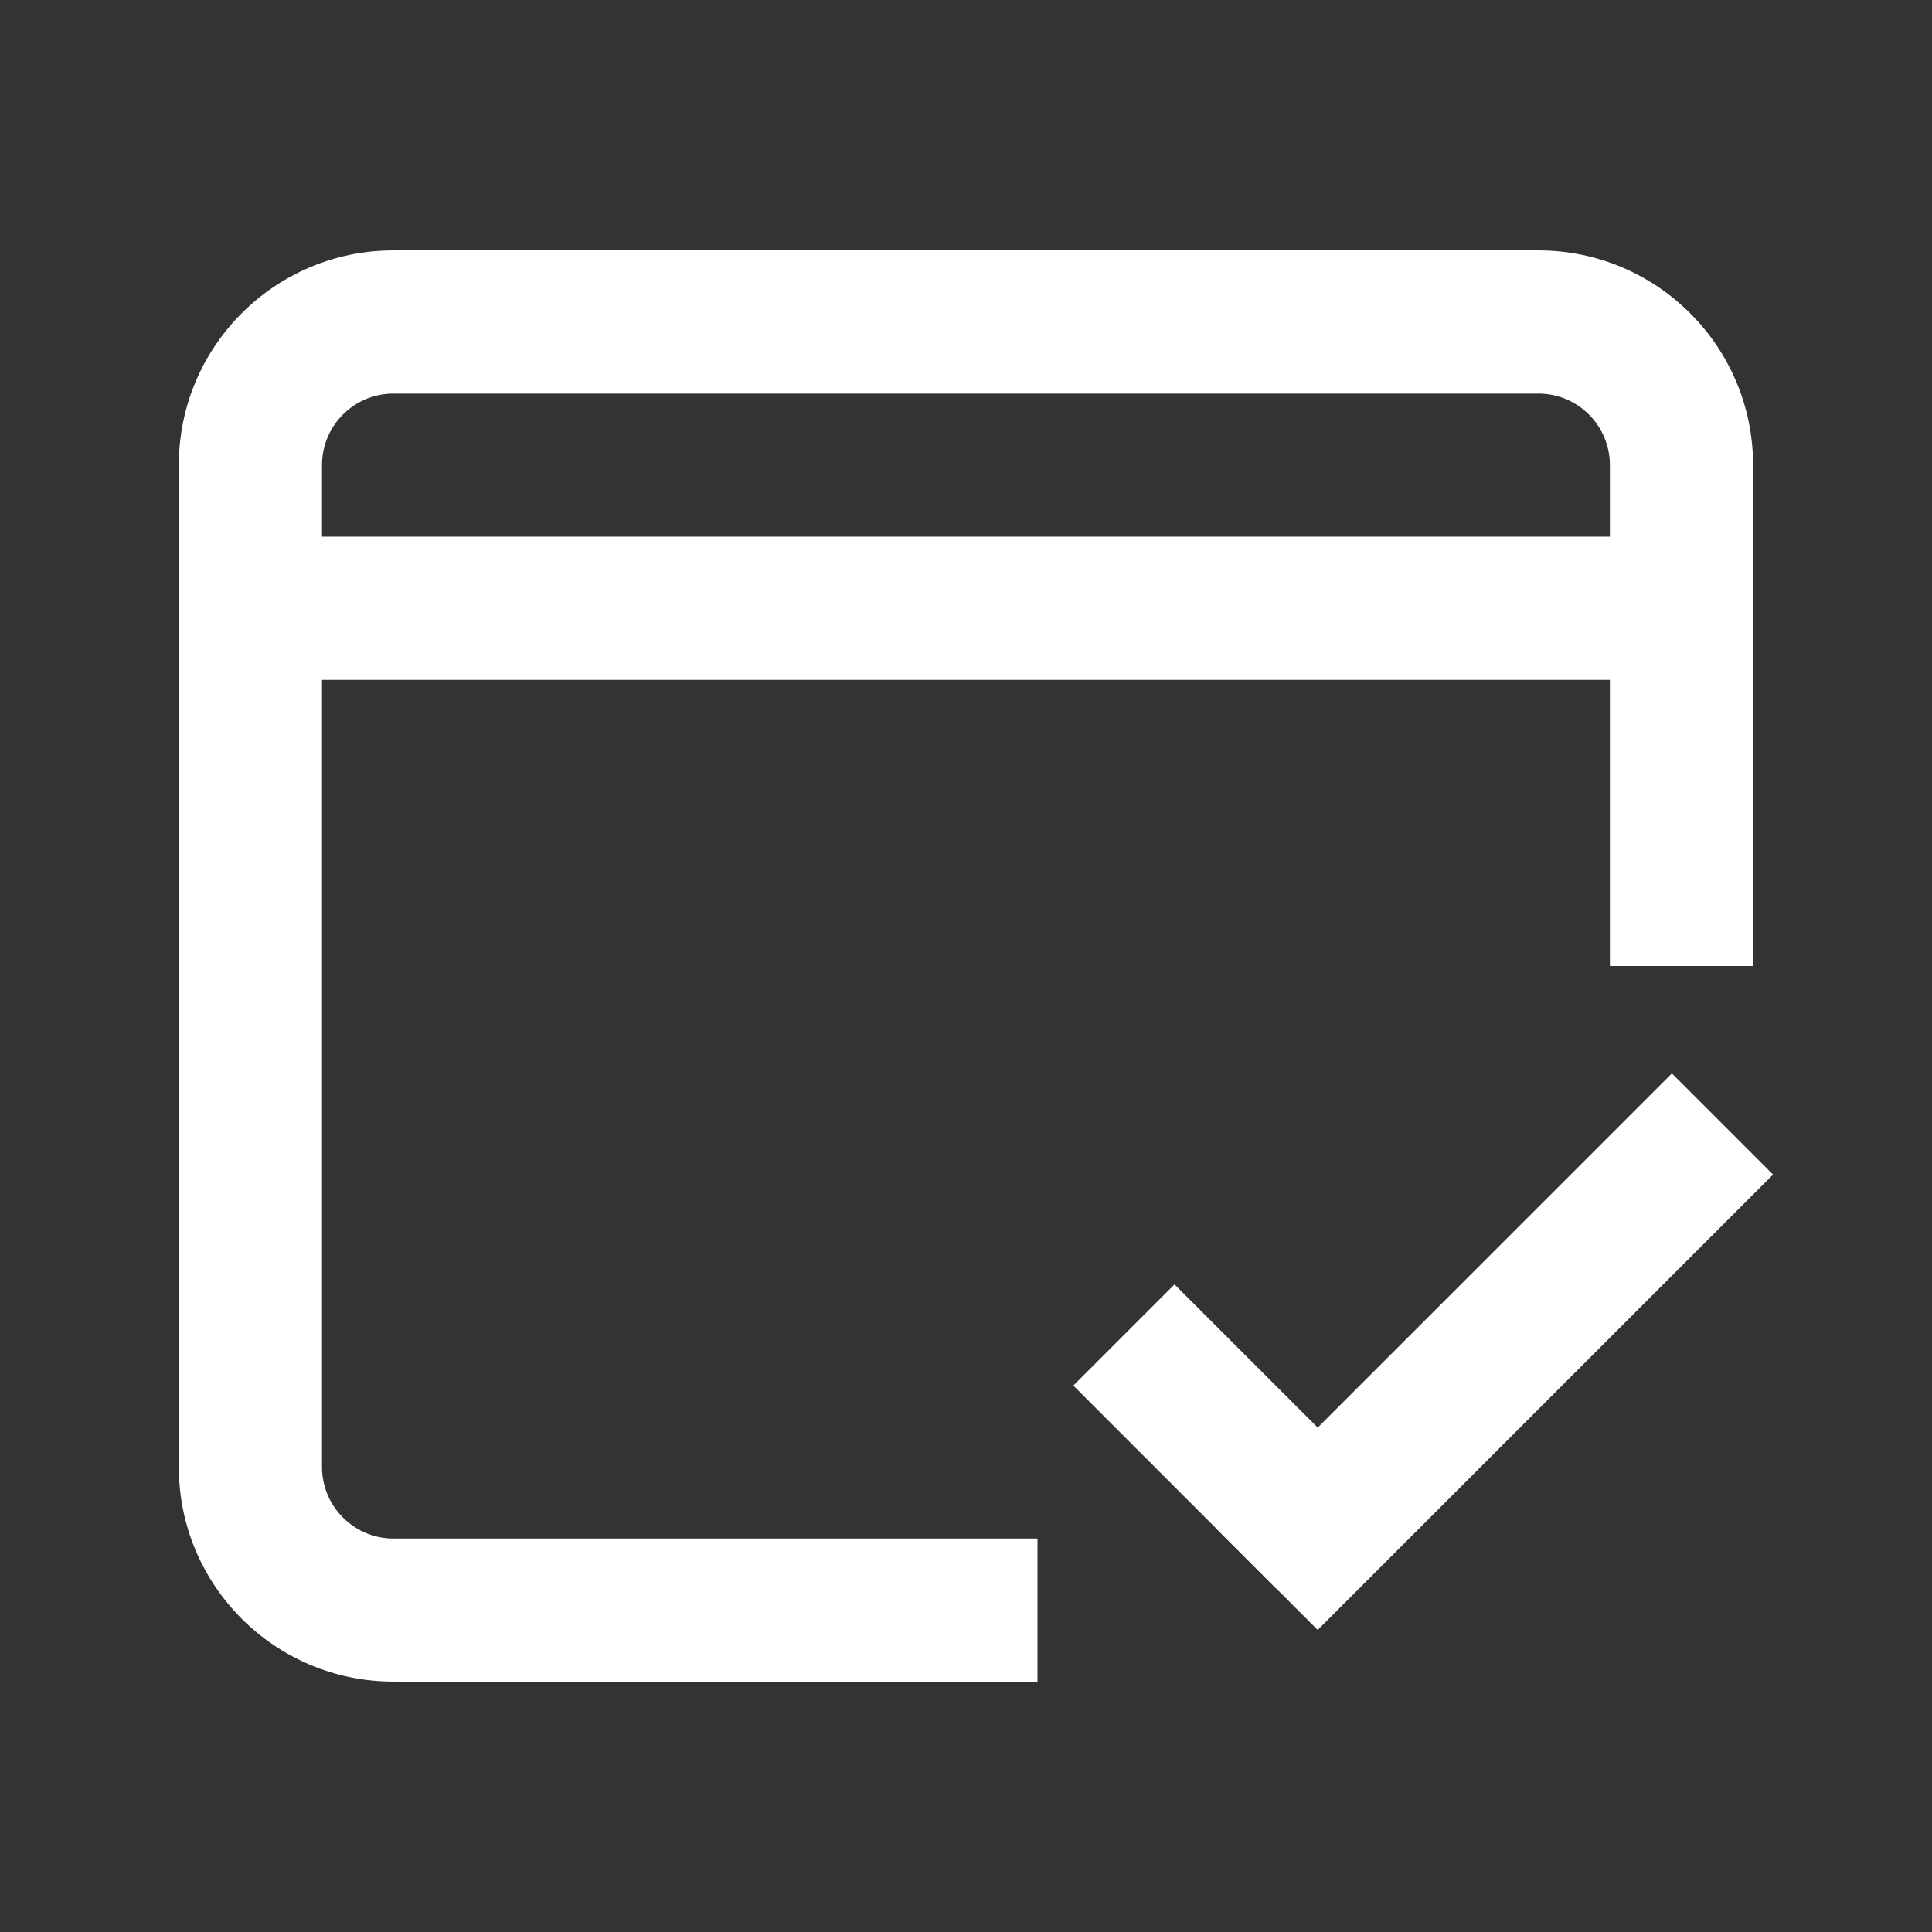 <?xml version="1.0" encoding="UTF-8"?>
<svg xmlns="http://www.w3.org/2000/svg" width="18" height="18" viewBox="0 0 18 18" fill="none">
  <rect x="0" y="0" width="18" height="18" fill="#333333" stroke="none"/>
  <path fill-rule="evenodd" clip-rule="evenodd" d="M14.333 2.333H3.666C2.561 2.333 1.666 3.229 1.666 4.333V13.667C1.666 14.771 2.561 15.667 3.666 15.667H9.666V14.334H3.666C3.298 14.334 3 14.035 3 13.667V6.334H14.999V9H16.333V4.333C16.333 3.229 15.437 2.333 14.333 2.333ZM3 4.334C3 3.965 3.298 3.667 3.666 3.667H14.333C14.701 3.667 14.999 3.965 14.999 4.334V5H3V4.334Z" fill="white"></path>
  <rect x="10" y="12.909" width="1.333" height="2.667" transform="rotate(-45 10 12.909)" fill="white"></rect>
  <rect x="11.334" y="14.243" width="6" height="1.333" transform="rotate(-45 11.334 14.243)" fill="white"></rect>
</svg>
